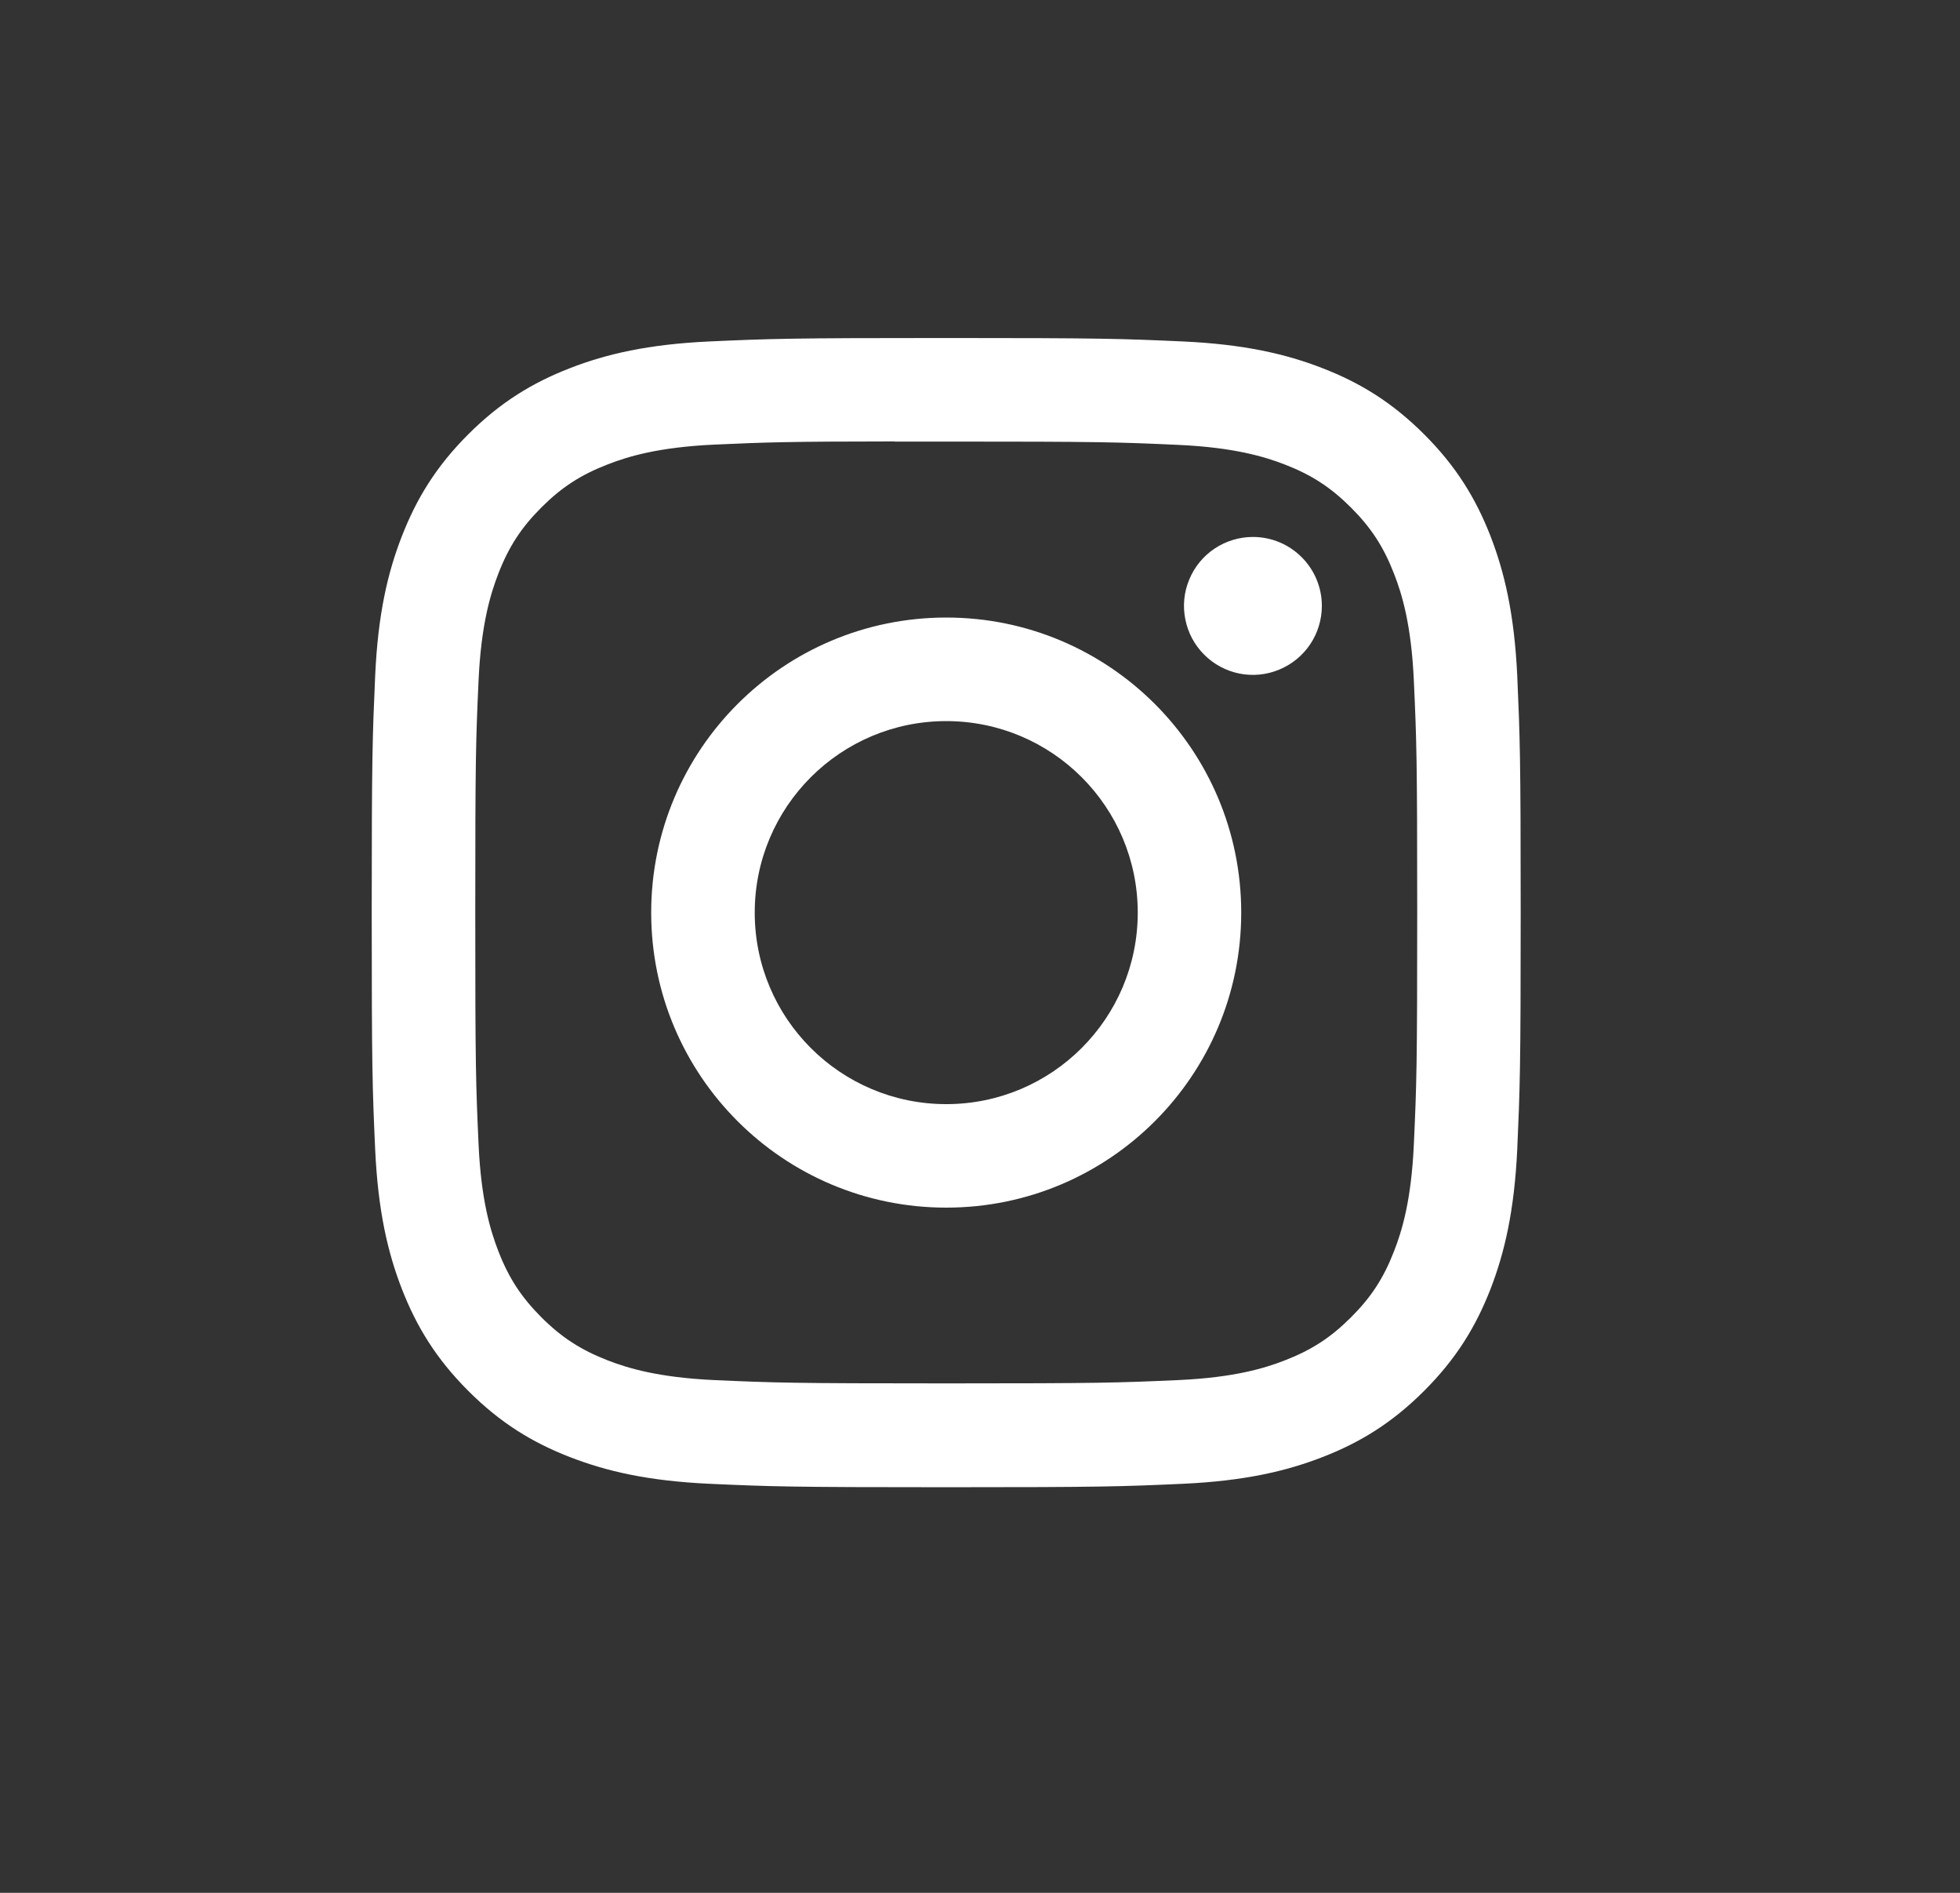 <svg width="29" height="28" viewBox="0 0 29 28" fill="none" xmlns="http://www.w3.org/2000/svg">
<rect x="0" y="0" width="29" height="28" fill="#333333" stroke="none"/>
<path d="M14.001 5C11.692 5 11.402 5.01 10.496 5.051C9.591 5.093 8.973 5.236 8.433 5.446C7.874 5.663 7.399 5.954 6.927 6.426C6.454 6.899 6.164 7.373 5.946 7.932C5.735 8.473 5.592 9.09 5.551 9.995C5.511 10.902 5.5 11.191 5.5 13.5C5.5 15.809 5.51 16.097 5.551 17.004C5.593 17.909 5.736 18.526 5.946 19.067C6.164 19.626 6.454 20.1 6.927 20.573C7.399 21.046 7.873 21.337 8.432 21.554C8.973 21.764 9.59 21.907 10.495 21.949C11.402 21.99 11.691 22 14 22C16.308 22 16.597 21.99 17.504 21.949C18.409 21.907 19.027 21.764 19.568 21.554C20.127 21.337 20.6 21.046 21.073 20.573C21.546 20.1 21.836 19.626 22.054 19.067C22.263 18.526 22.406 17.909 22.449 17.004C22.489 16.098 22.5 15.809 22.5 13.5C22.5 11.191 22.489 10.902 22.449 9.995C22.406 9.09 22.263 8.473 22.054 7.932C21.836 7.373 21.546 6.899 21.073 6.426C20.6 5.954 20.127 5.663 19.567 5.446C19.026 5.236 18.408 5.093 17.503 5.051C16.596 5.01 16.307 5 13.998 5H14.001ZM13.238 6.532C13.464 6.531 13.717 6.532 14.001 6.532C16.27 6.532 16.539 6.54 17.435 6.581C18.264 6.619 18.714 6.757 19.014 6.873C19.41 7.027 19.693 7.212 19.99 7.509C20.288 7.807 20.472 8.09 20.626 8.487C20.743 8.786 20.881 9.236 20.919 10.064C20.96 10.96 20.969 11.23 20.969 13.498C20.969 15.767 20.96 16.036 20.919 16.932C20.881 17.76 20.743 18.21 20.626 18.509C20.472 18.906 20.288 19.189 19.99 19.486C19.693 19.783 19.41 19.968 19.014 20.122C18.714 20.239 18.264 20.377 17.435 20.415C16.539 20.455 16.27 20.464 14.001 20.464C11.731 20.464 11.462 20.455 10.566 20.415C9.737 20.376 9.287 20.238 8.988 20.122C8.591 19.967 8.308 19.783 8.01 19.486C7.713 19.188 7.528 18.906 7.374 18.509C7.258 18.209 7.119 17.76 7.081 16.931C7.04 16.035 7.032 15.766 7.032 13.496C7.032 11.226 7.04 10.958 7.081 10.062C7.119 9.234 7.258 8.784 7.374 8.484C7.528 8.087 7.713 7.804 8.01 7.507C8.308 7.209 8.591 7.025 8.988 6.871C9.287 6.754 9.737 6.616 10.566 6.577C11.35 6.542 11.654 6.531 13.238 6.53V6.532ZM18.538 7.943C18.336 7.943 18.139 8.003 17.971 8.115C17.803 8.227 17.673 8.386 17.596 8.573C17.518 8.759 17.498 8.964 17.538 9.162C17.577 9.36 17.674 9.542 17.817 9.684C17.959 9.827 18.141 9.924 18.339 9.964C18.537 10.003 18.742 9.983 18.928 9.905C19.115 9.828 19.274 9.697 19.386 9.53C19.498 9.362 19.558 9.165 19.558 8.963C19.558 8.4 19.101 7.943 18.538 7.943ZM14.001 9.135C11.59 9.135 9.635 11.089 9.635 13.5C9.635 15.911 11.59 17.864 14.001 17.864C16.411 17.864 18.365 15.911 18.365 13.5C18.365 11.089 16.411 9.135 14.001 9.135ZM14.001 10.667C15.565 10.667 16.834 11.935 16.834 13.5C16.834 15.065 15.565 16.333 14.001 16.333C12.436 16.333 11.167 15.065 11.167 13.5C11.167 11.935 12.436 10.667 14.001 10.667Z" fill="#FFFFFF"/>
</svg>
